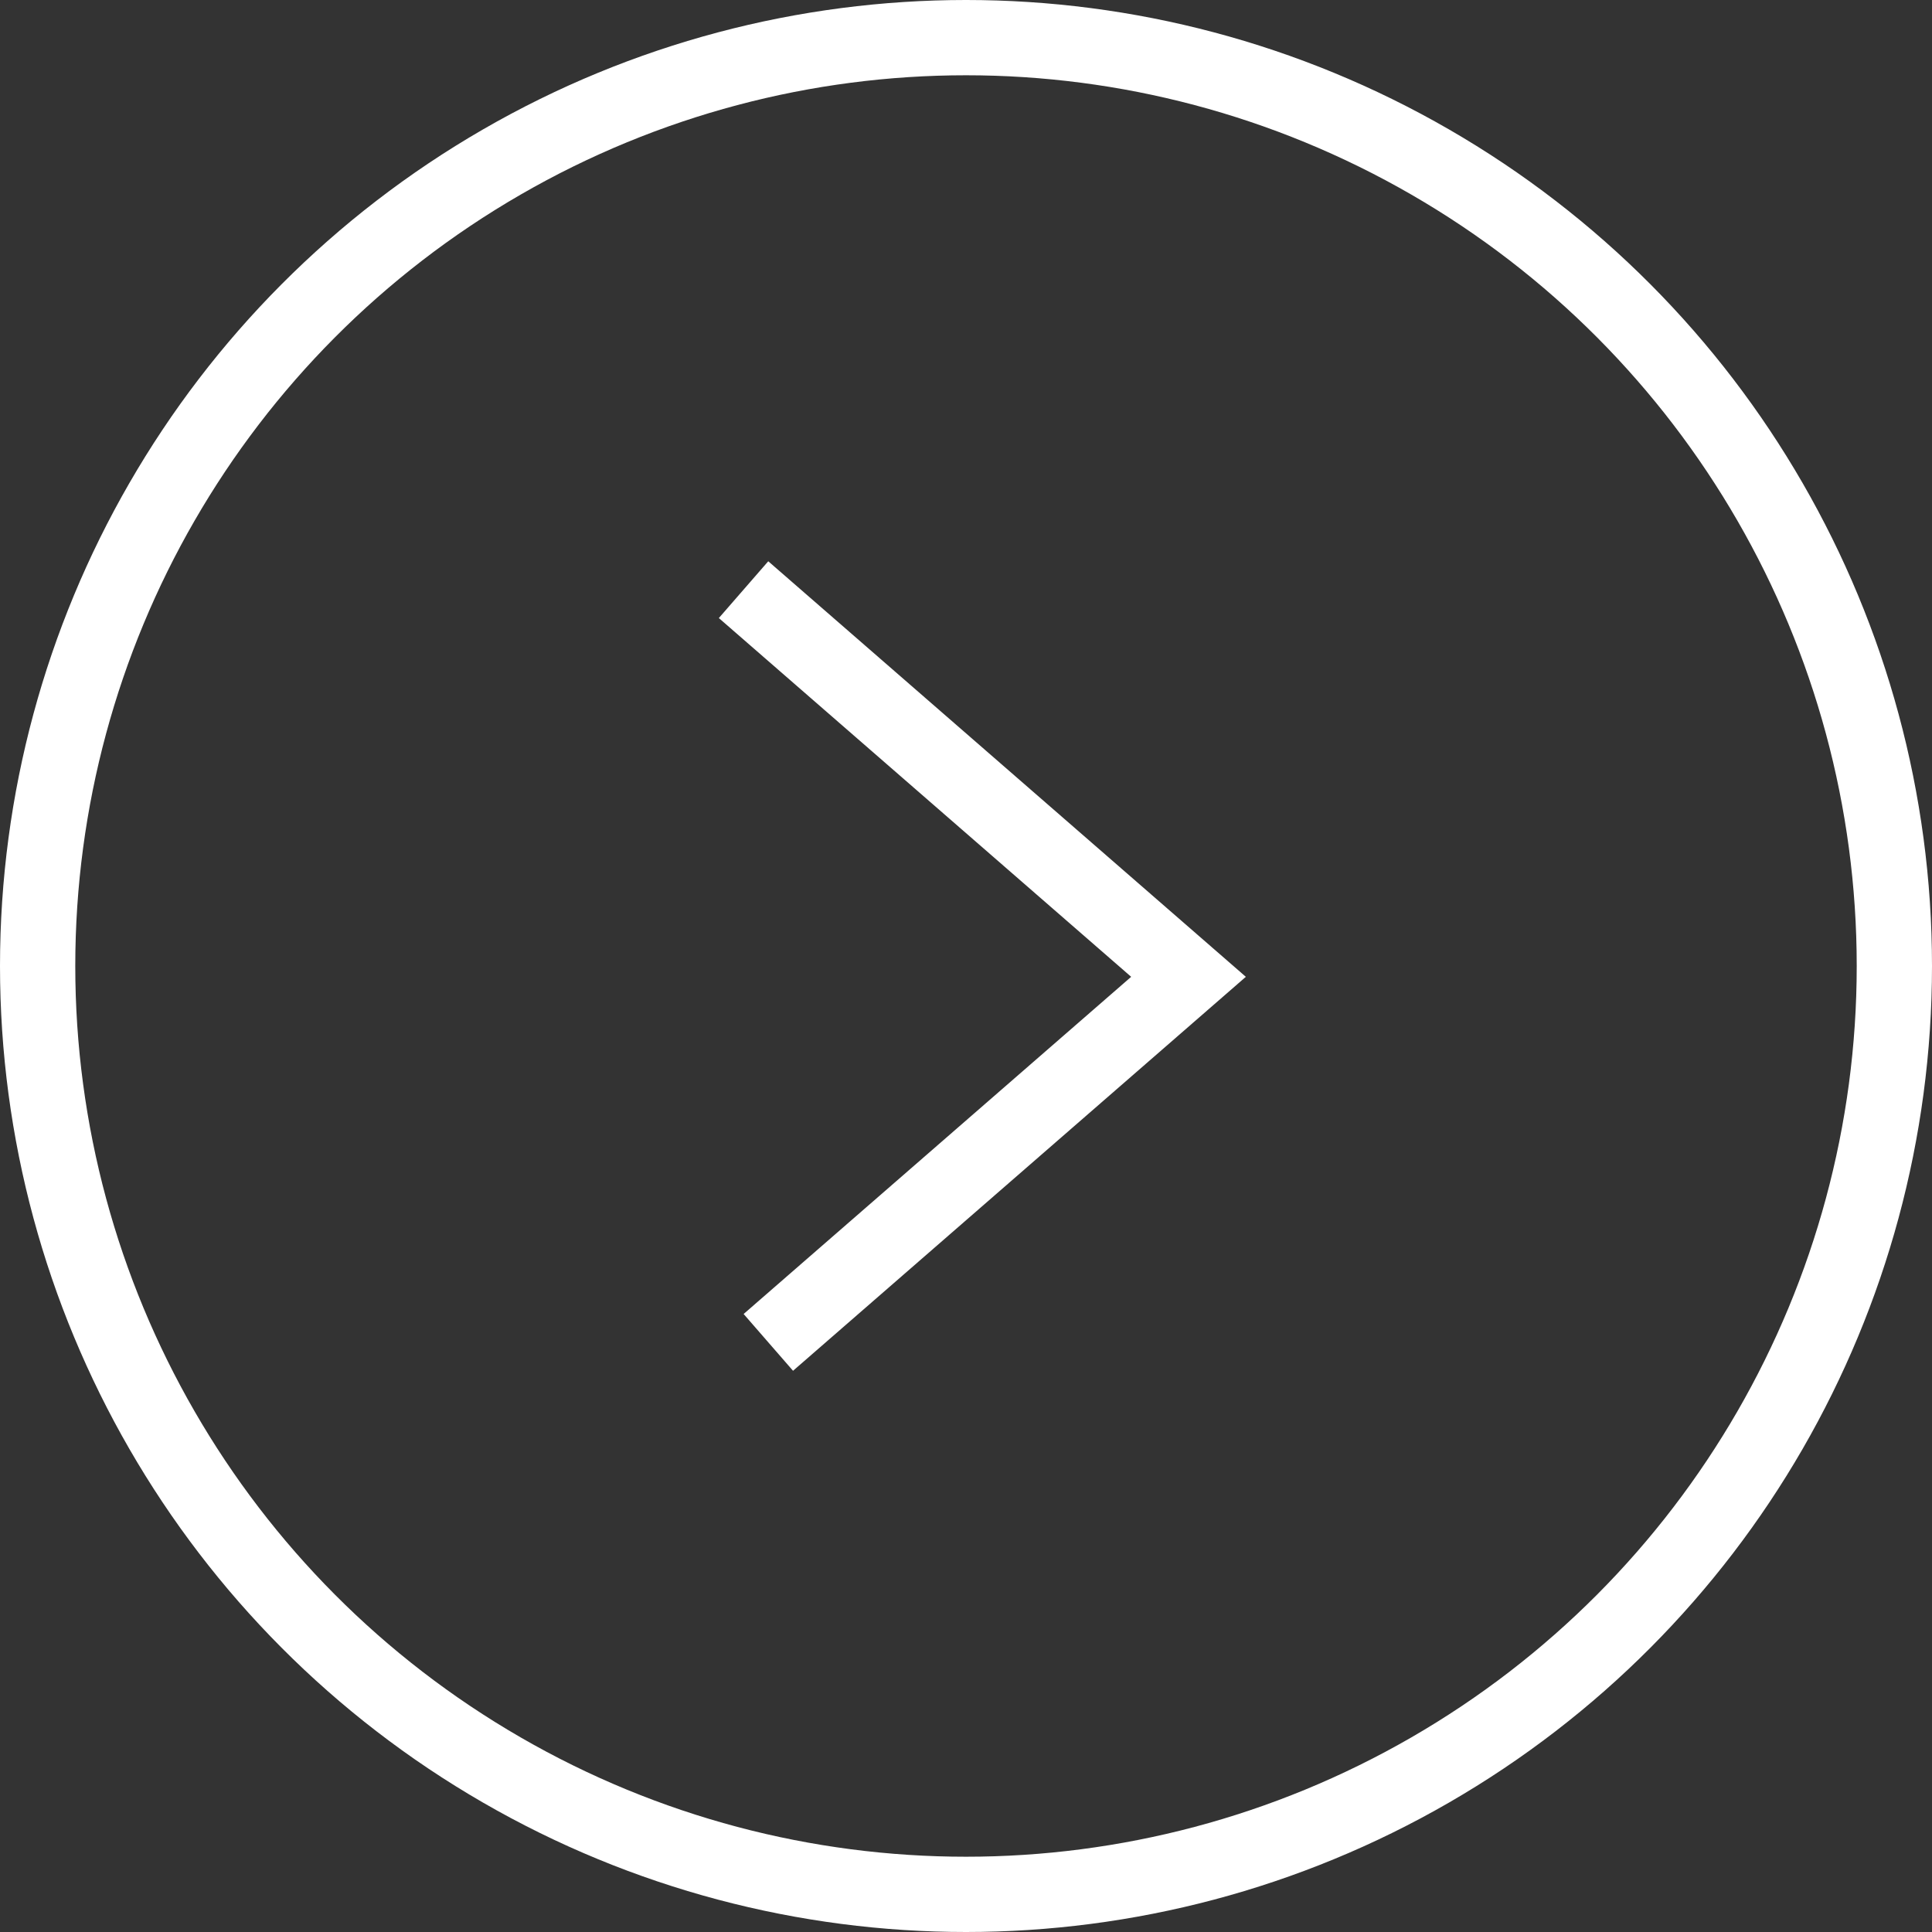 <svg xmlns="http://www.w3.org/2000/svg" width="77" height="77" viewBox="0 0 77 77">
  <rect x="0" y="0" width="77" height="77" fill="#333333" stroke="none"/>
  <g id="グループ_69" data-name="グループ 69" transform="translate(-0.329 -0.038)">
    <g id="楕円形_11" data-name="楕円形 11" transform="translate(0.329 0.038)" fill="none" stroke="#fff" stroke-width="3">
      <circle cx="38.5" cy="38.5" r="38.5" stroke="none"/>
      <circle cx="38.5" cy="38.5" r="37" fill="none"/>
    </g>
    <path id="パス_43" data-name="パス 43" d="M20082.641,4594.7l17.734,15.43-16.746,14.57" transform="translate(-20052.678 -4571.161)" fill="none" stroke="#fff" stroke-width="3"/>
  </g>
</svg>
